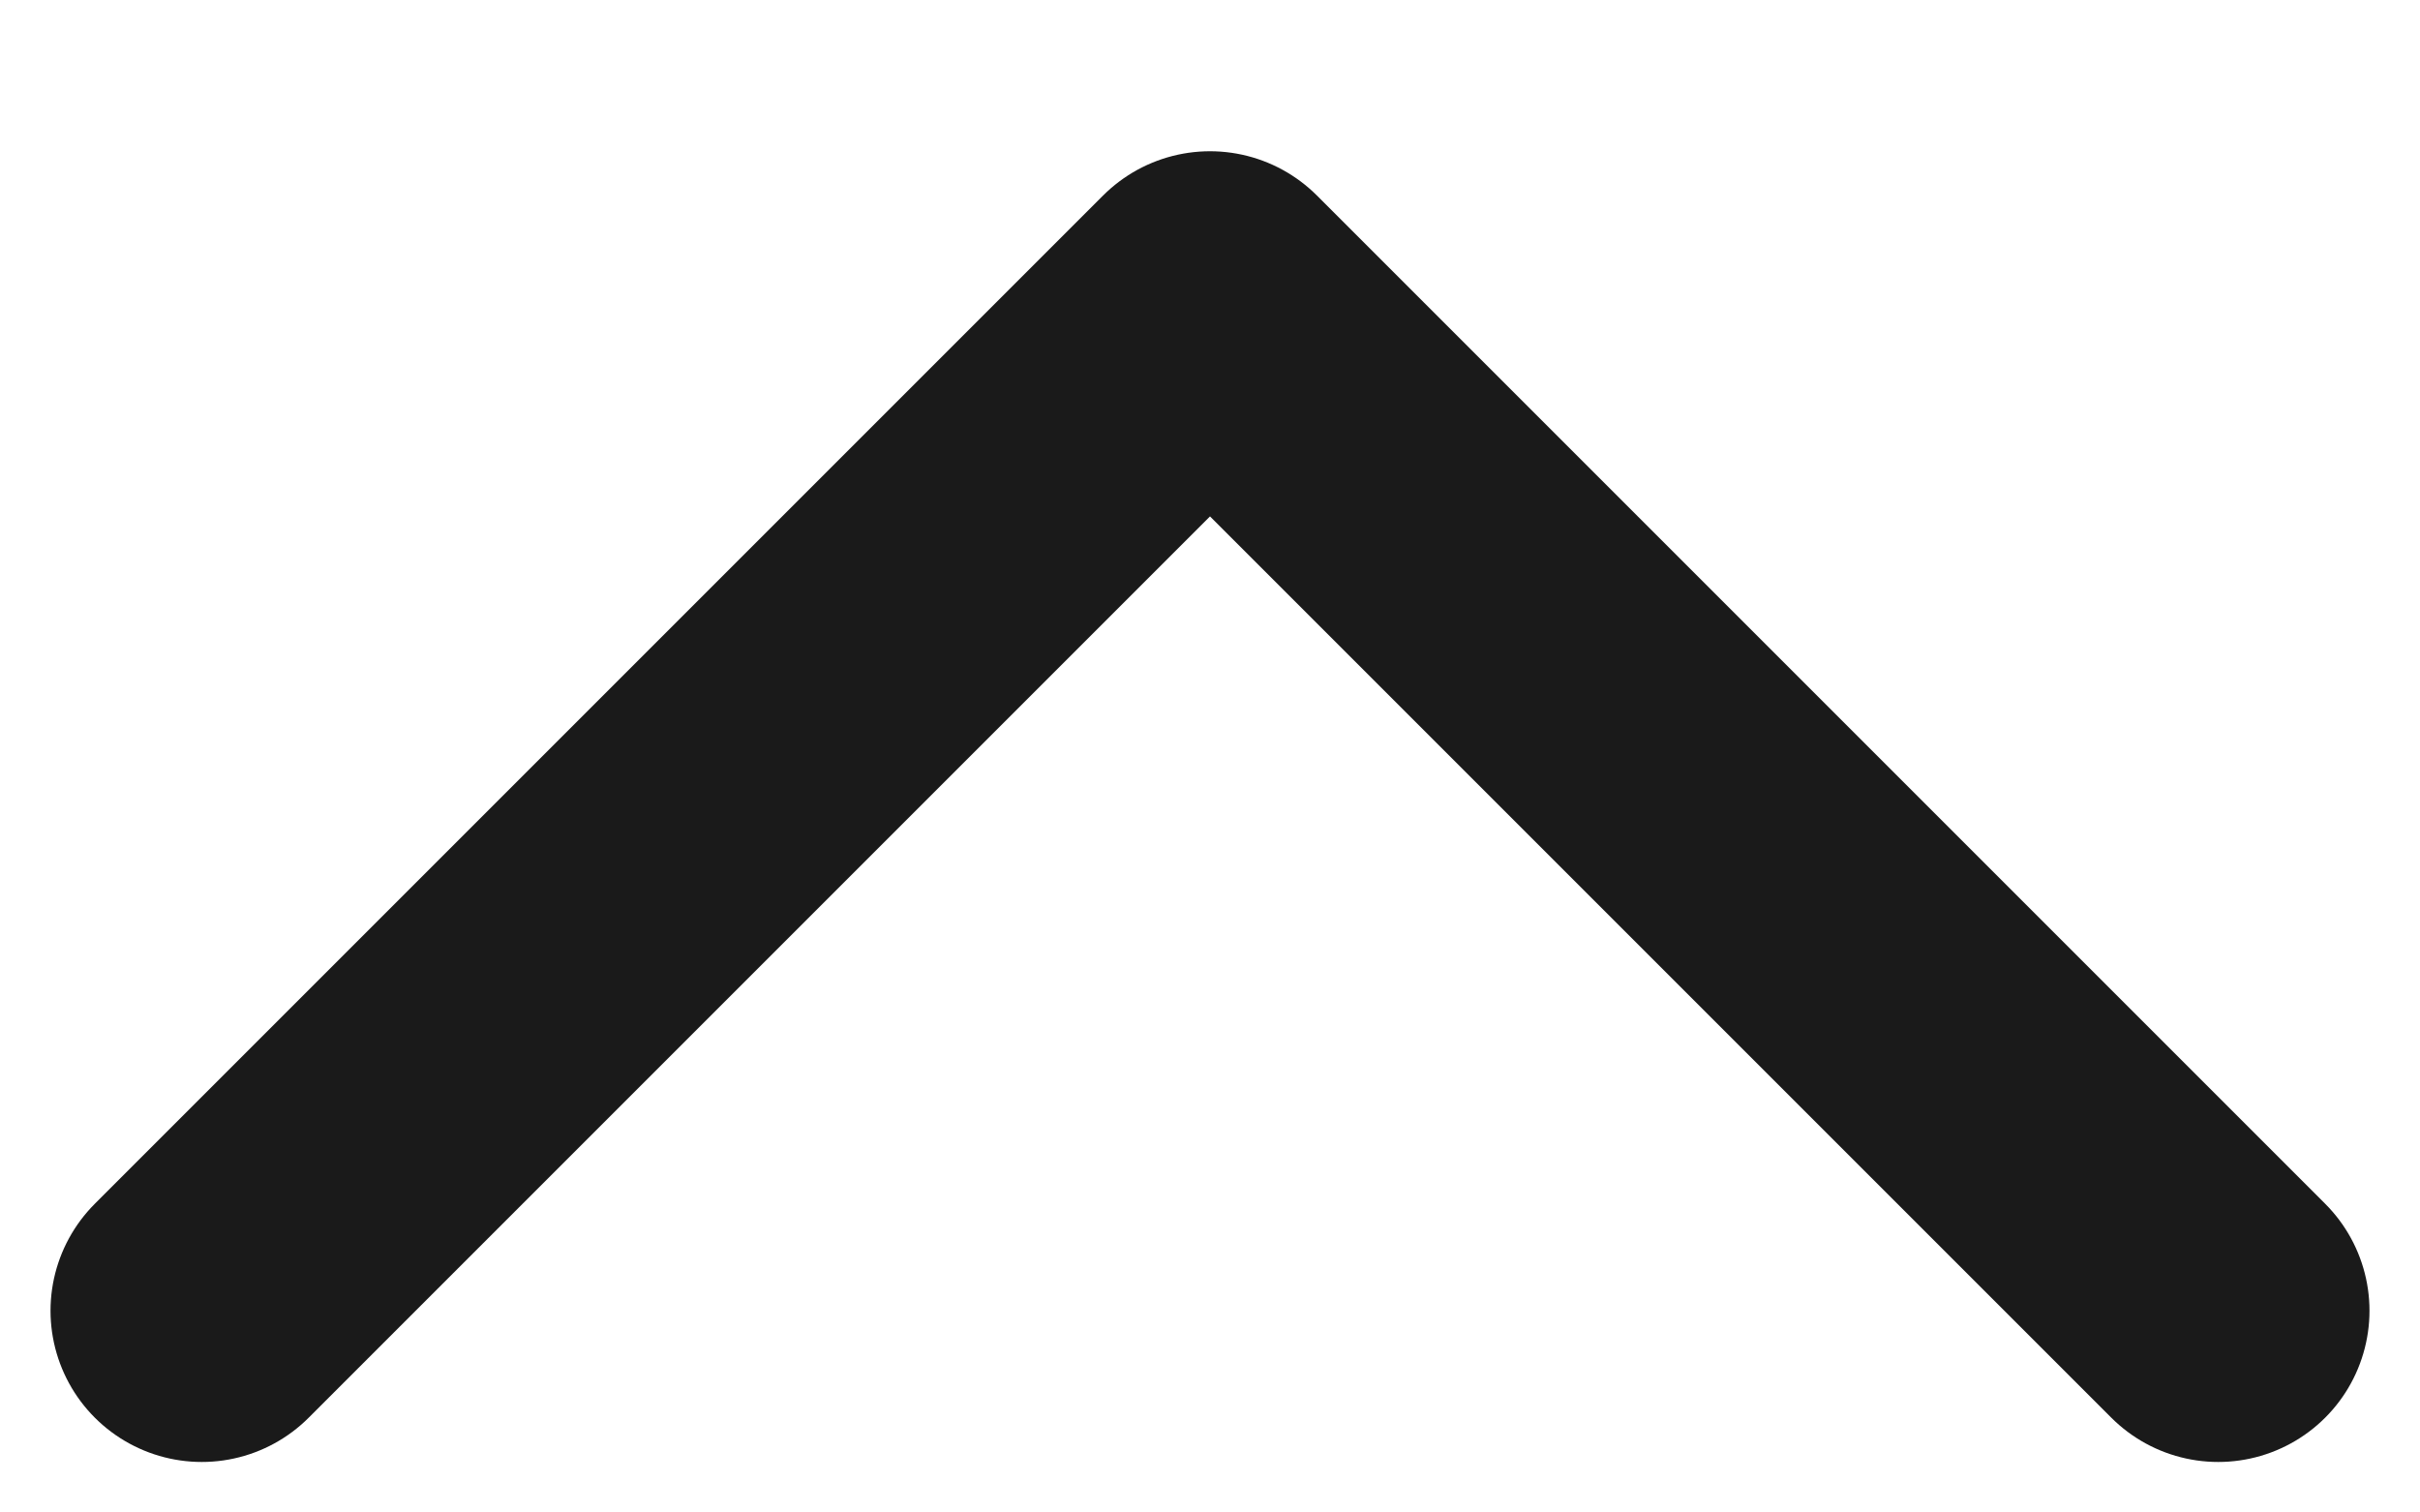 <svg width="8" height="5" viewBox="0 0 8 5" fill="none" xmlns="http://www.w3.org/2000/svg">
<path d="M7.333 4.333L4 1L0.667 4.333" stroke="#1A1A1A" stroke-linecap="round" stroke-linejoin="round"/>
</svg>
